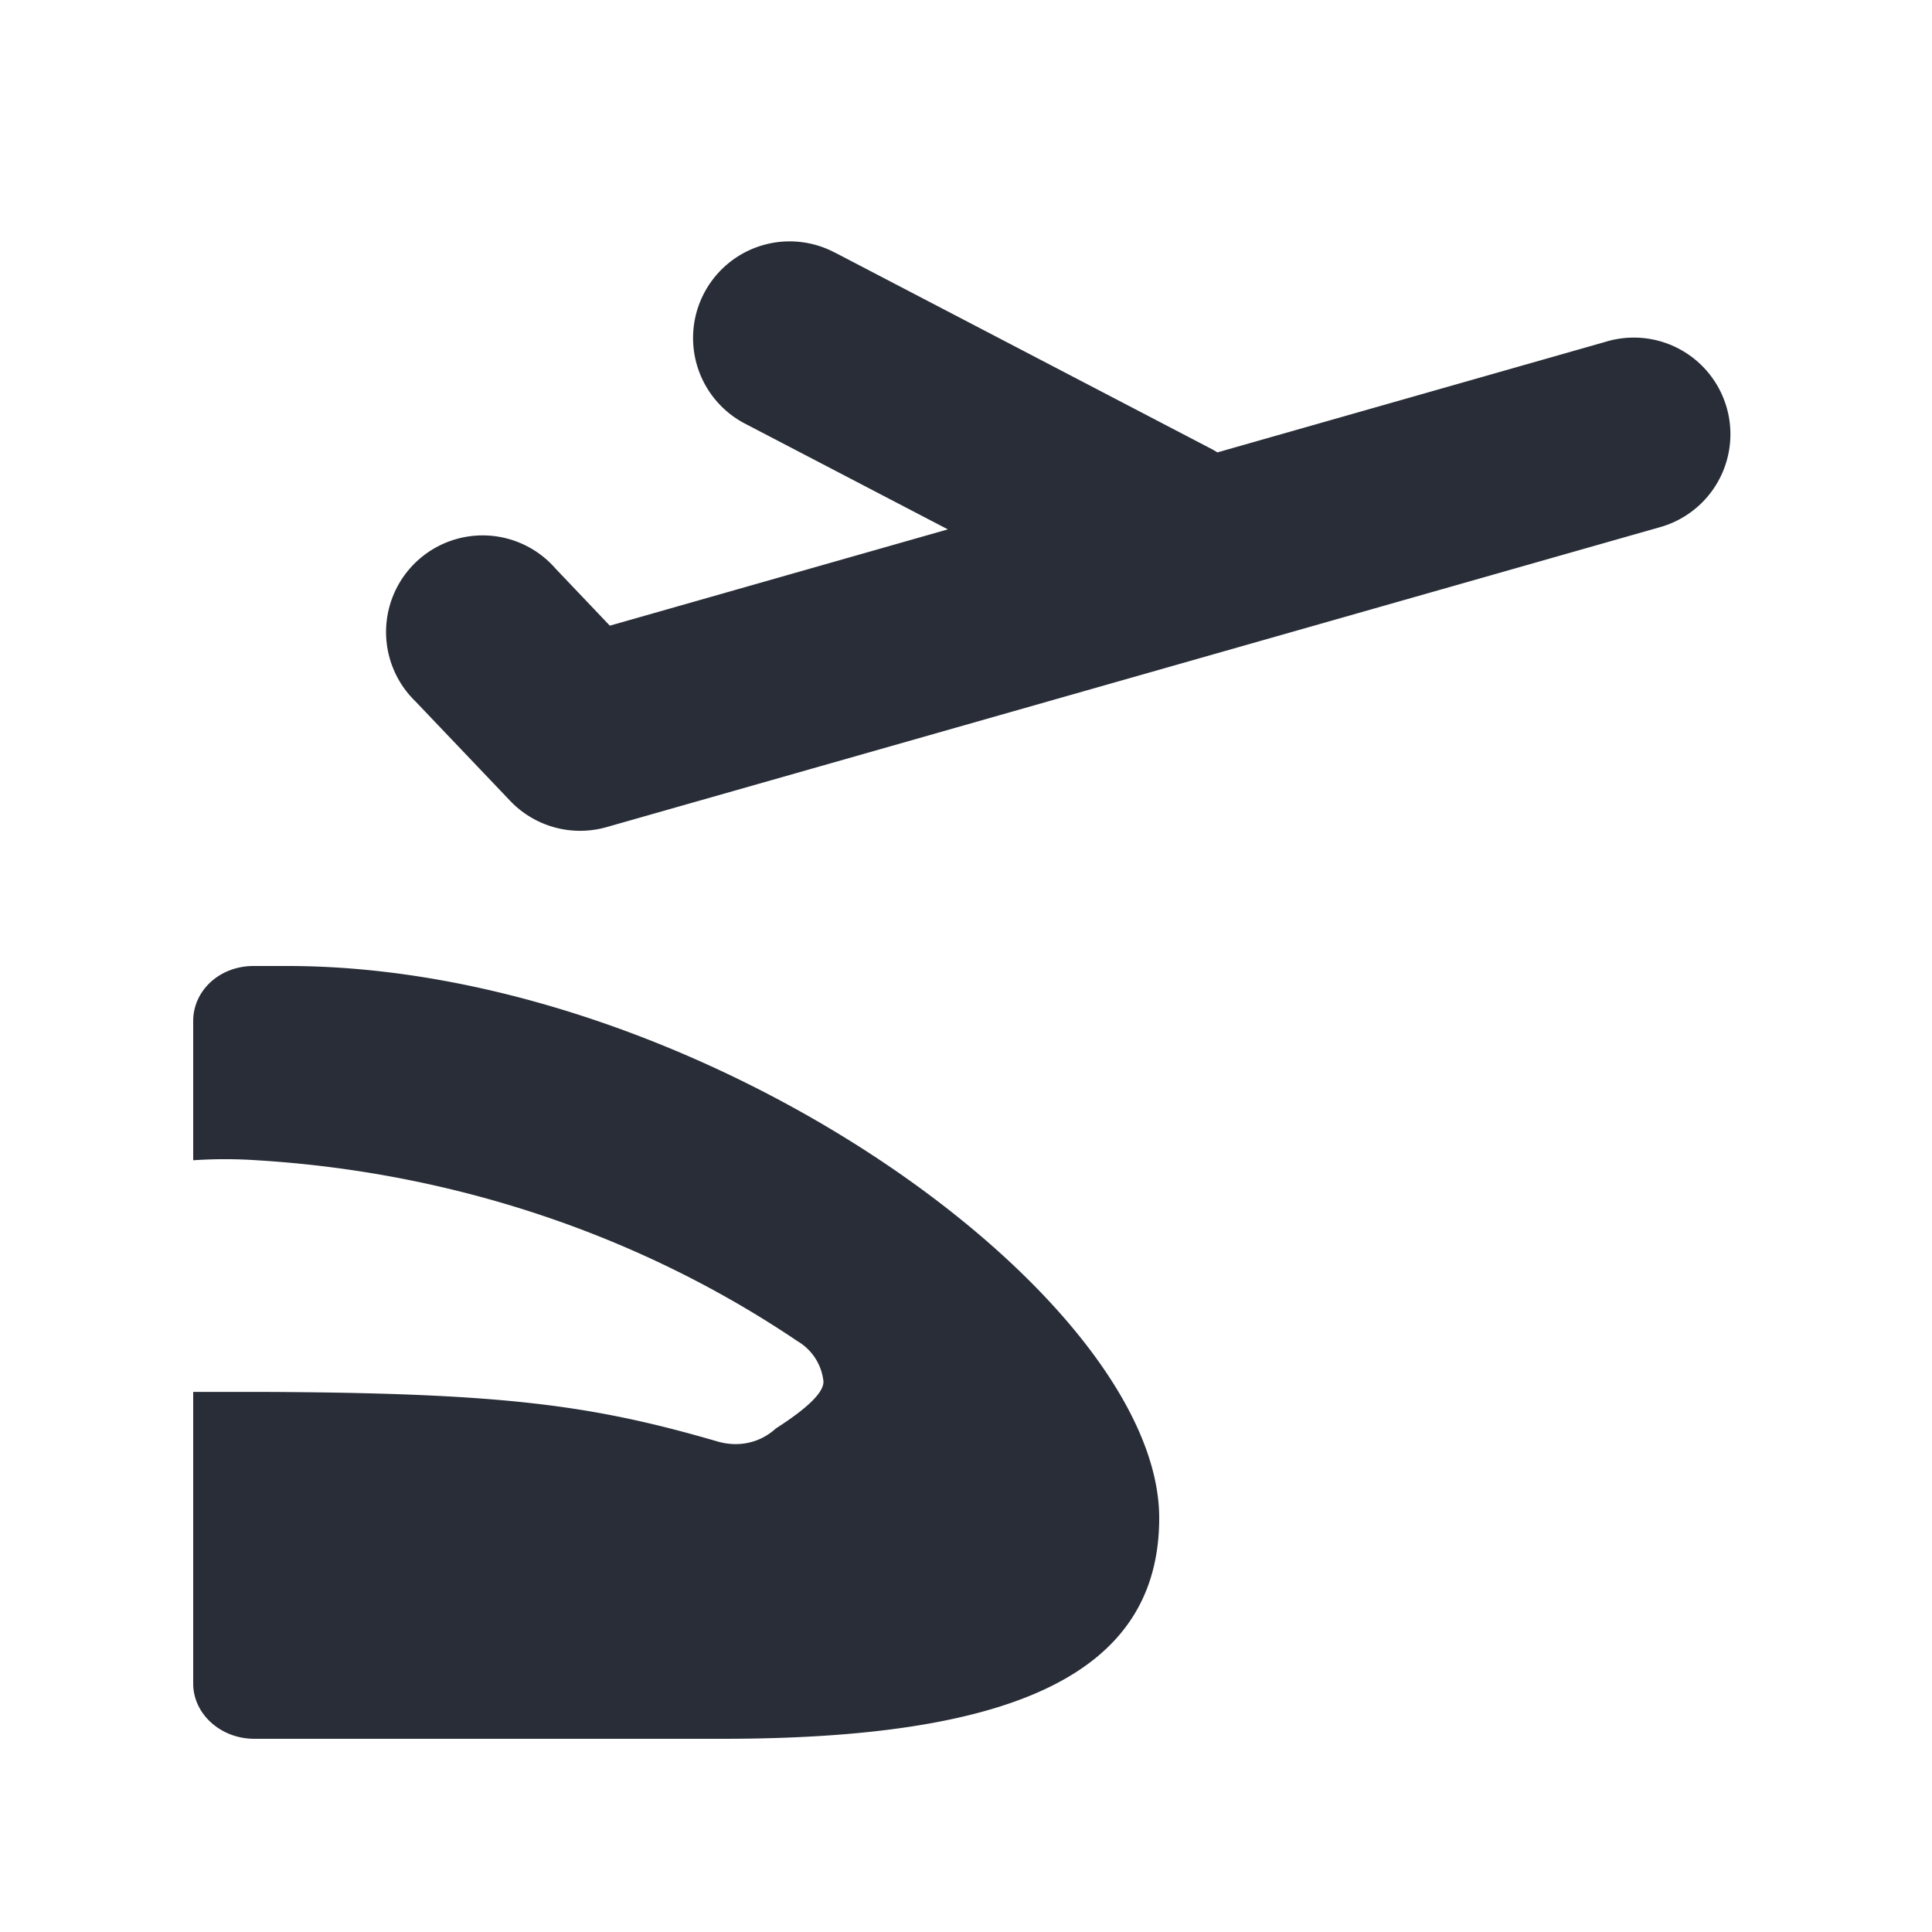 <svg xmlns="http://www.w3.org/2000/svg" id="transportation-regular-rail-and-fly-20" width="20" height="20" viewBox="0 0 20 20"><g fill="none" fill-rule="evenodd" class="symbols"><g fill="#282D37" class="rail-and-fly"><path d="M2 17.429v-6.86c0-.313.271-.569.625-.569h.35C7.245 10 12 13.417 12 15.714 12 17.322 10.5 18 7.476 18H2.634C2.281 18 2 17.74 2 17.429Zm0-5.418v2.398h.714c2.496.01 3.412.135 4.71.512.22.065.443.017.608-.134.336-.215.5-.379.492-.49a.55.55 0 0 0-.268-.413c-1.634-1.103-3.573-1.75-5.597-1.873a4.87 4.87 0 0 0-.659 0Zm6.65-9.393 3.9 2.034.053.031 4.016-1.144a1 1 0 1 1 .548 1.923L6.28 8.562a1 1 0 0 1-1-.273L4.3 7.26a1 1 0 1 1 1.45-1.375l.563.592 3.499-.997-2.087-1.088a1 1 0 1 1 .925-1.773Z" class="color"/></g></g></svg>